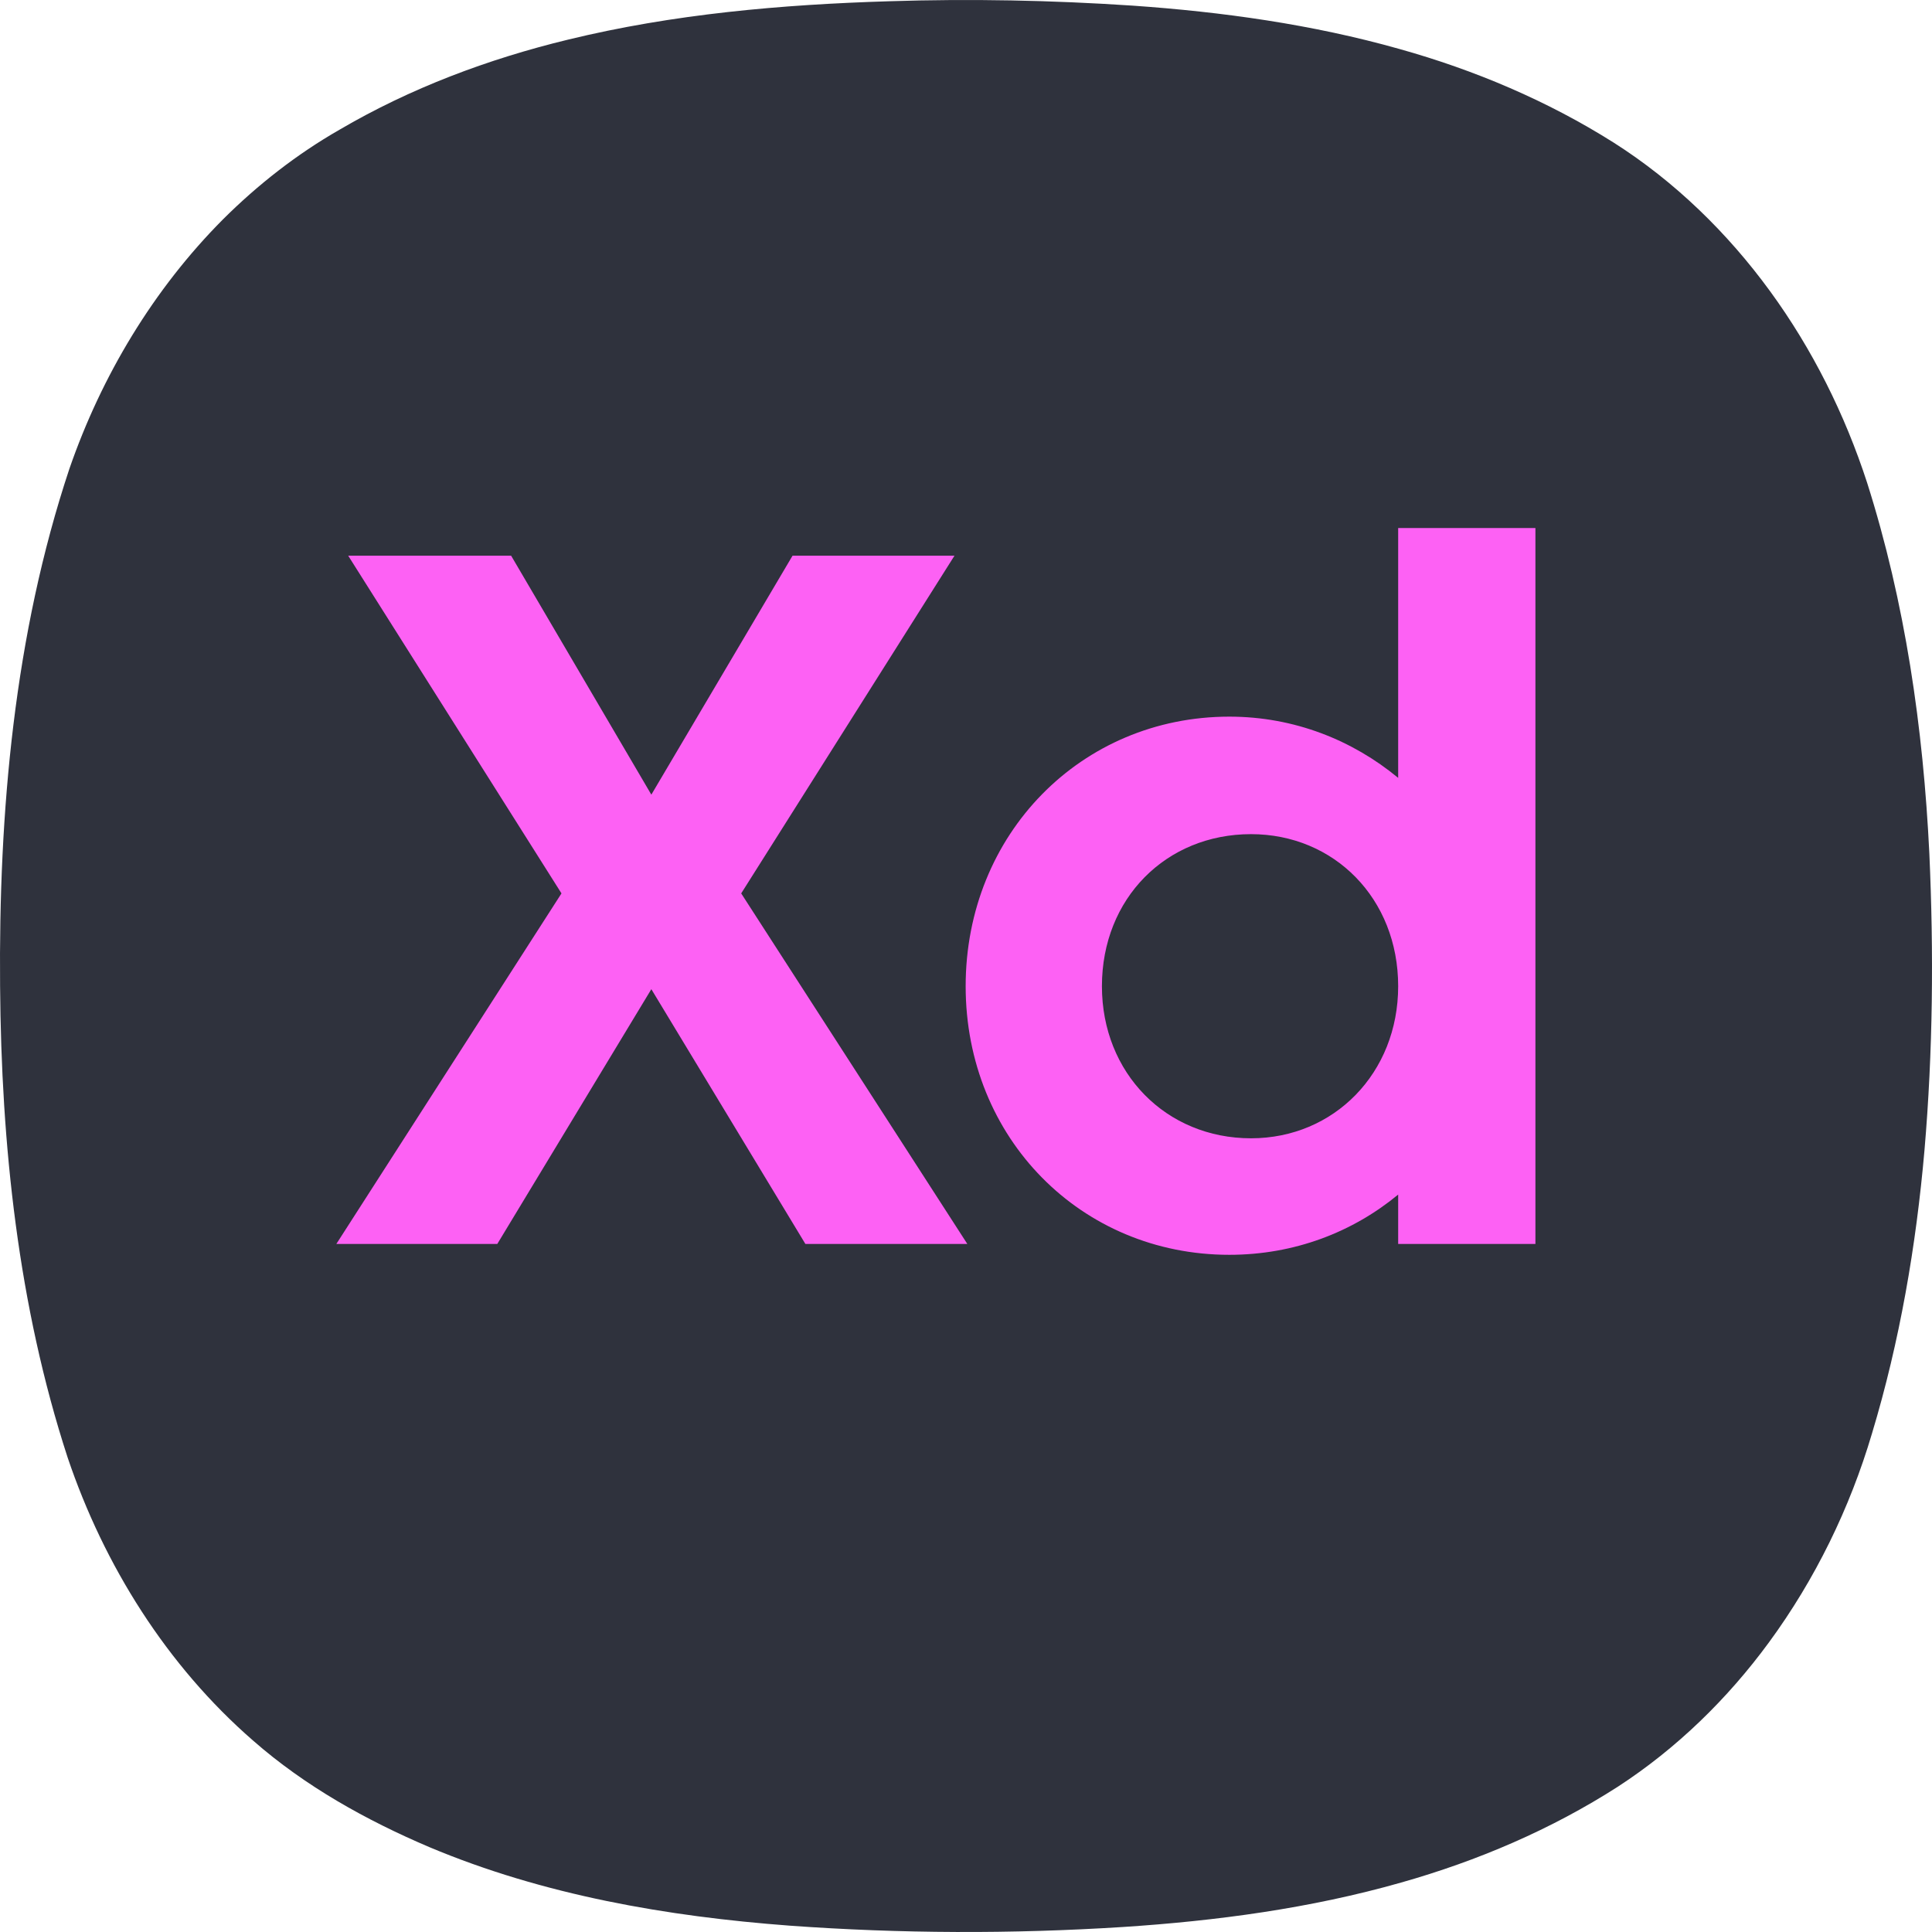 <svg viewBox="0 0 90 90" fill="none" xmlns="http://www.w3.org/2000/svg">
<path d="M41.431 0.058C45.205 -0.065 48.987 0.011 52.757 0.262C56.947 0.554 61.128 1.136 65.178 2.278C68.689 3.259 72.085 4.694 75.171 6.643C78.015 8.451 80.473 10.846 82.455 13.563C84.429 16.268 85.94 19.299 86.976 22.483C88.751 28.066 89.591 33.908 89.876 39.75C90.084 44.357 90.045 48.98 89.65 53.578C89.26 58.041 88.5 62.481 87.205 66.774C86.174 70.26 84.556 73.575 82.404 76.509C80.477 79.137 78.108 81.447 75.374 83.226C72.263 85.225 68.825 86.69 65.271 87.696C61.048 88.898 56.671 89.484 52.294 89.768C47.133 90.095 41.949 90.078 36.792 89.705C31.069 89.276 25.322 88.282 20.007 86.049C17.056 84.792 14.212 83.209 11.793 81.086C7.773 77.592 4.848 72.926 3.15 67.895C0.845 60.821 0.059 53.341 0.004 45.932C-0.064 37.814 0.658 29.586 3.231 21.842C4.729 17.507 7.149 13.474 10.388 10.218C12.009 8.604 13.826 7.182 15.813 6.044C19.115 4.108 22.736 2.749 26.451 1.849C31.354 0.652 36.401 0.211 41.431 0.058Z" fill="#2F323D"/>
<path d="M44.984 45.942C44.984 38.858 50.366 33.384 57.266 33.384C60.302 33.384 63.016 34.488 65.132 36.236V24.598H71.526V57.948H65.132V55.648C63.016 57.396 60.302 58.454 57.266 58.454C50.366 58.454 44.984 53.026 44.984 45.942ZM51.332 45.942C51.332 49.99 54.322 53.026 58.278 53.026C62.142 53.026 65.132 49.99 65.132 45.942C65.132 41.848 62.142 38.858 58.278 38.858C54.322 38.858 51.332 41.848 51.332 45.942Z" fill="#FD61F4"/>
<path d="M37.518 57.948L30.342 46.08L23.166 57.948H15.668L26.156 41.618L16.22 25.886H23.81L30.342 37.018L36.92 25.886H44.464L34.528 41.618L45.062 57.948H37.518Z" fill="#FD61F4"/>
</svg>

